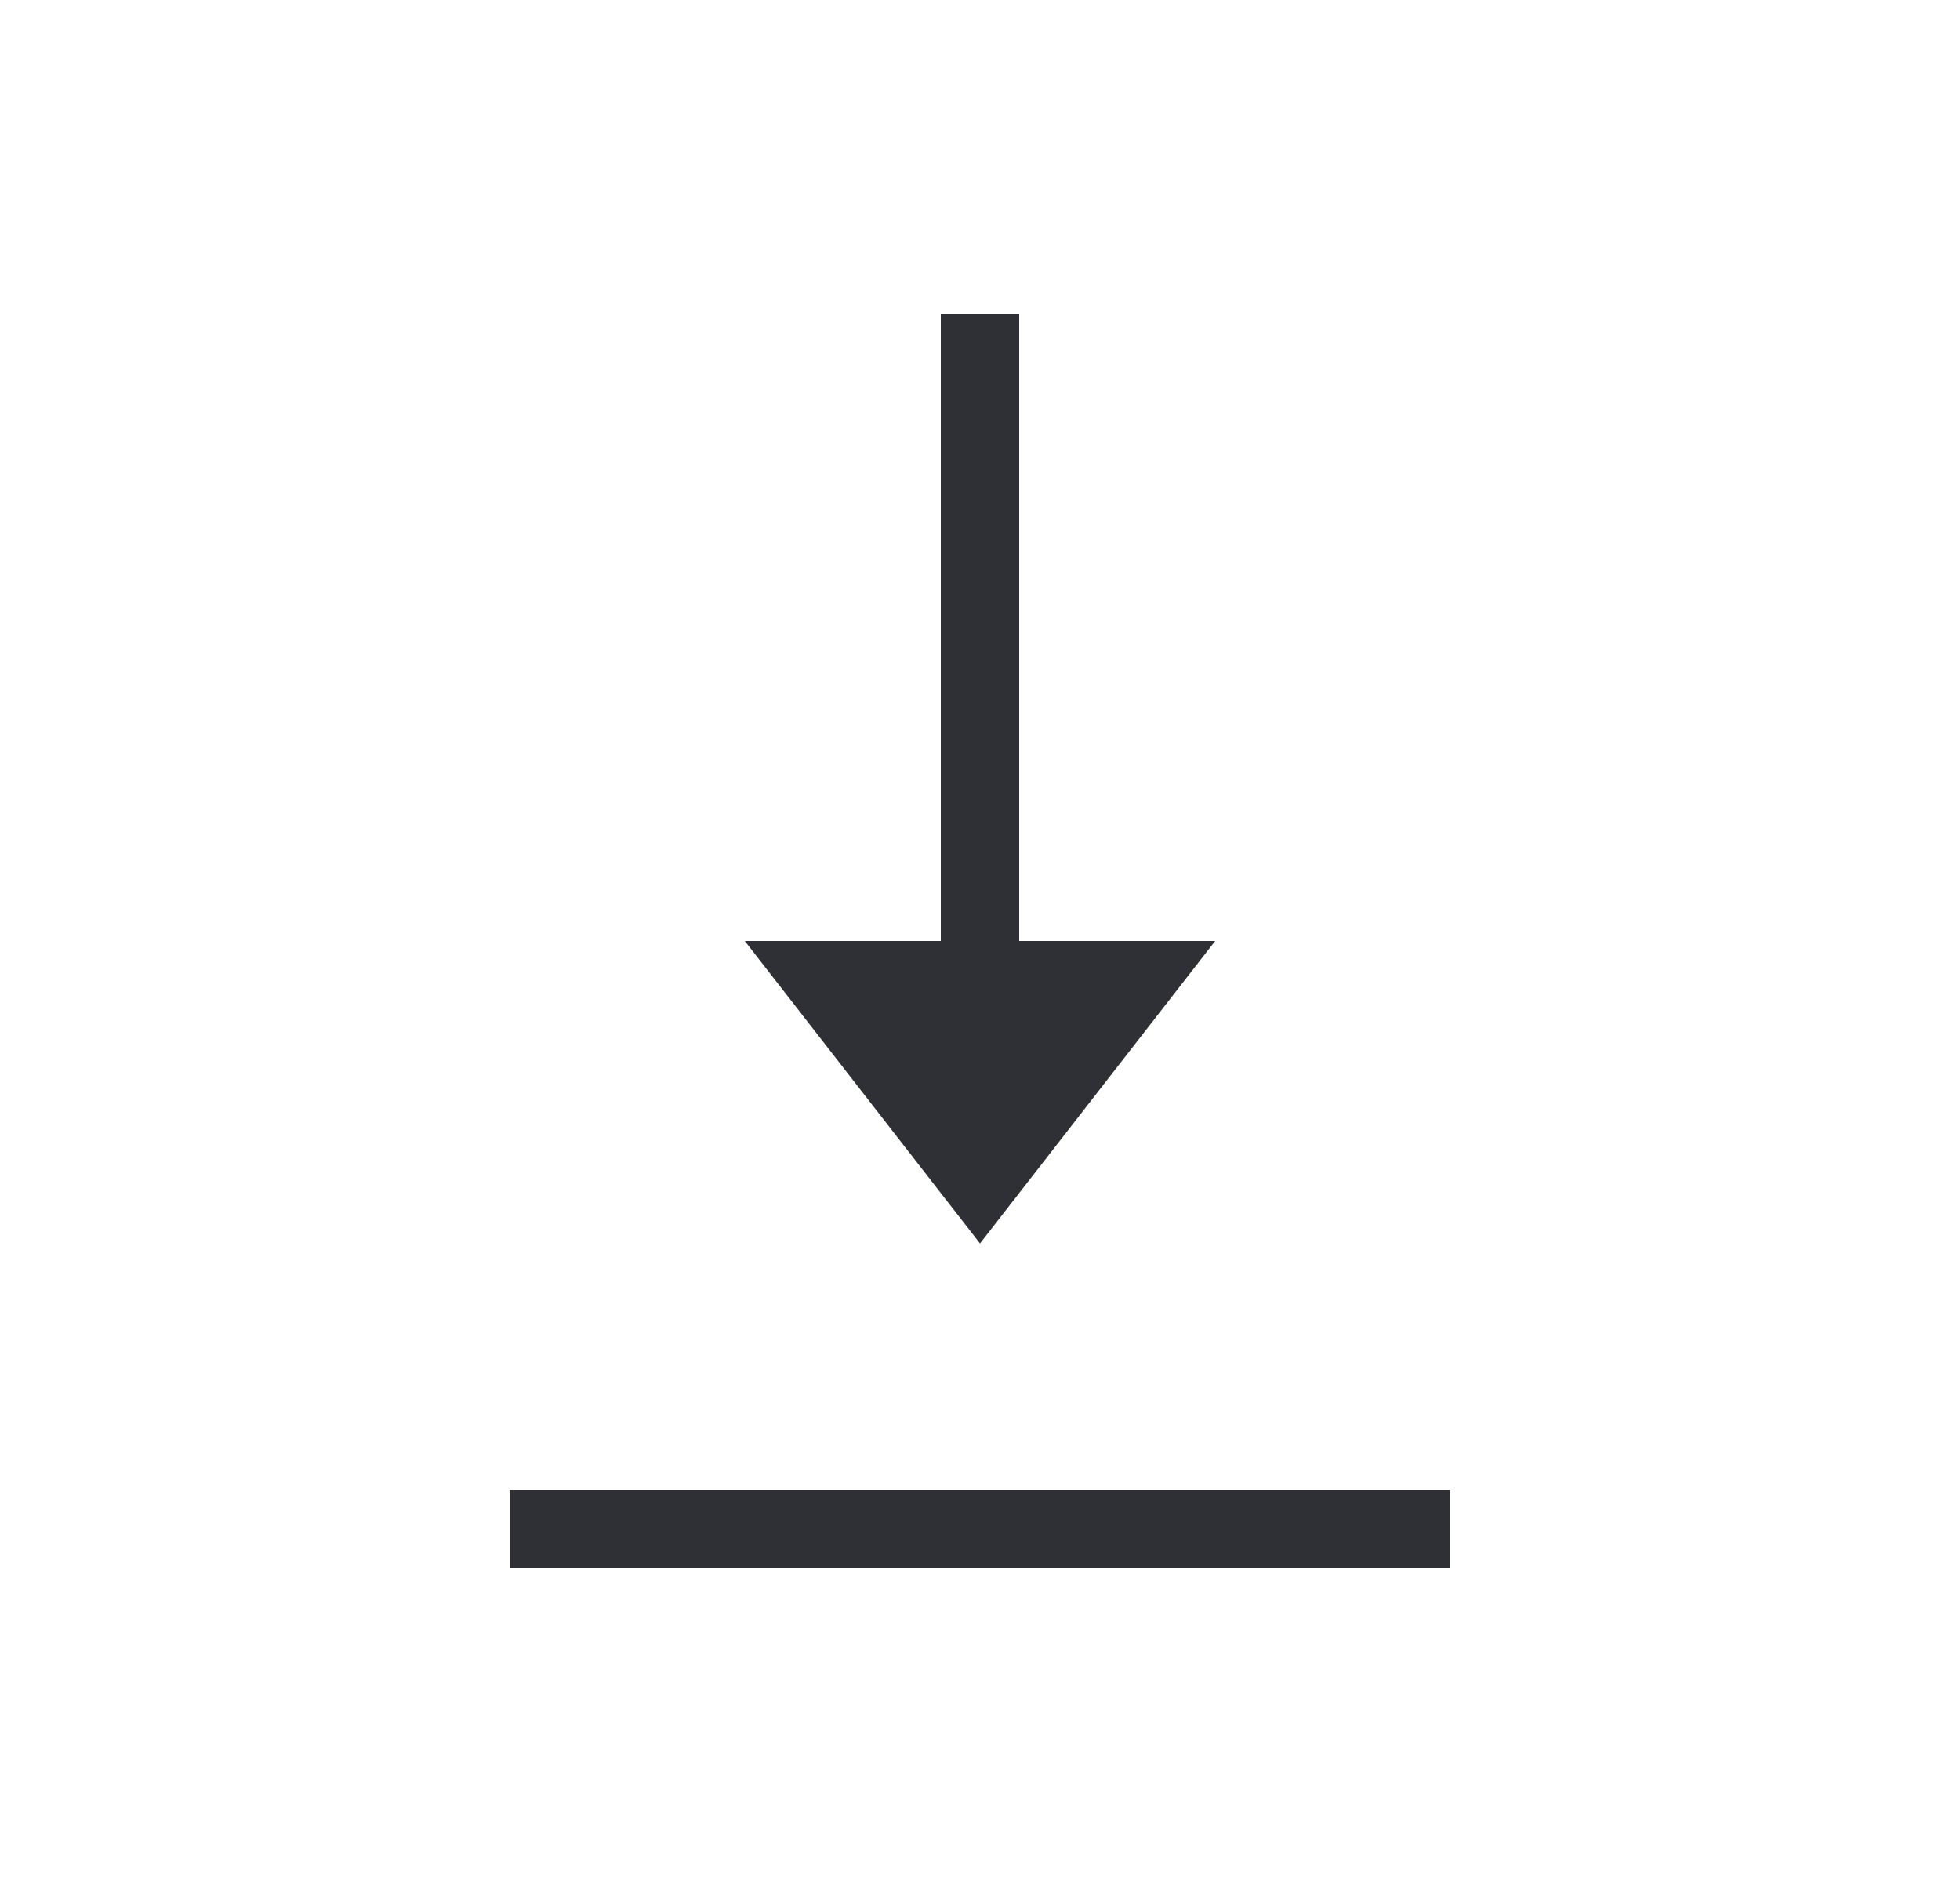 <svg width="25" height="24" viewBox="0 0 25 24" fill="none" xmlns="http://www.w3.org/2000/svg">
<path fill-rule="evenodd" clip-rule="evenodd" d="M12.5 15.857L9.5 12L12 12L12 4L13 4L13 12L15.5 12L12.5 15.857Z" fill="#2F3035"/>
<path fill-rule="evenodd" clip-rule="evenodd" d="M18.5 20L6.5 20V19L18.5 19V20Z" fill="#2F3035"/>
</svg>
